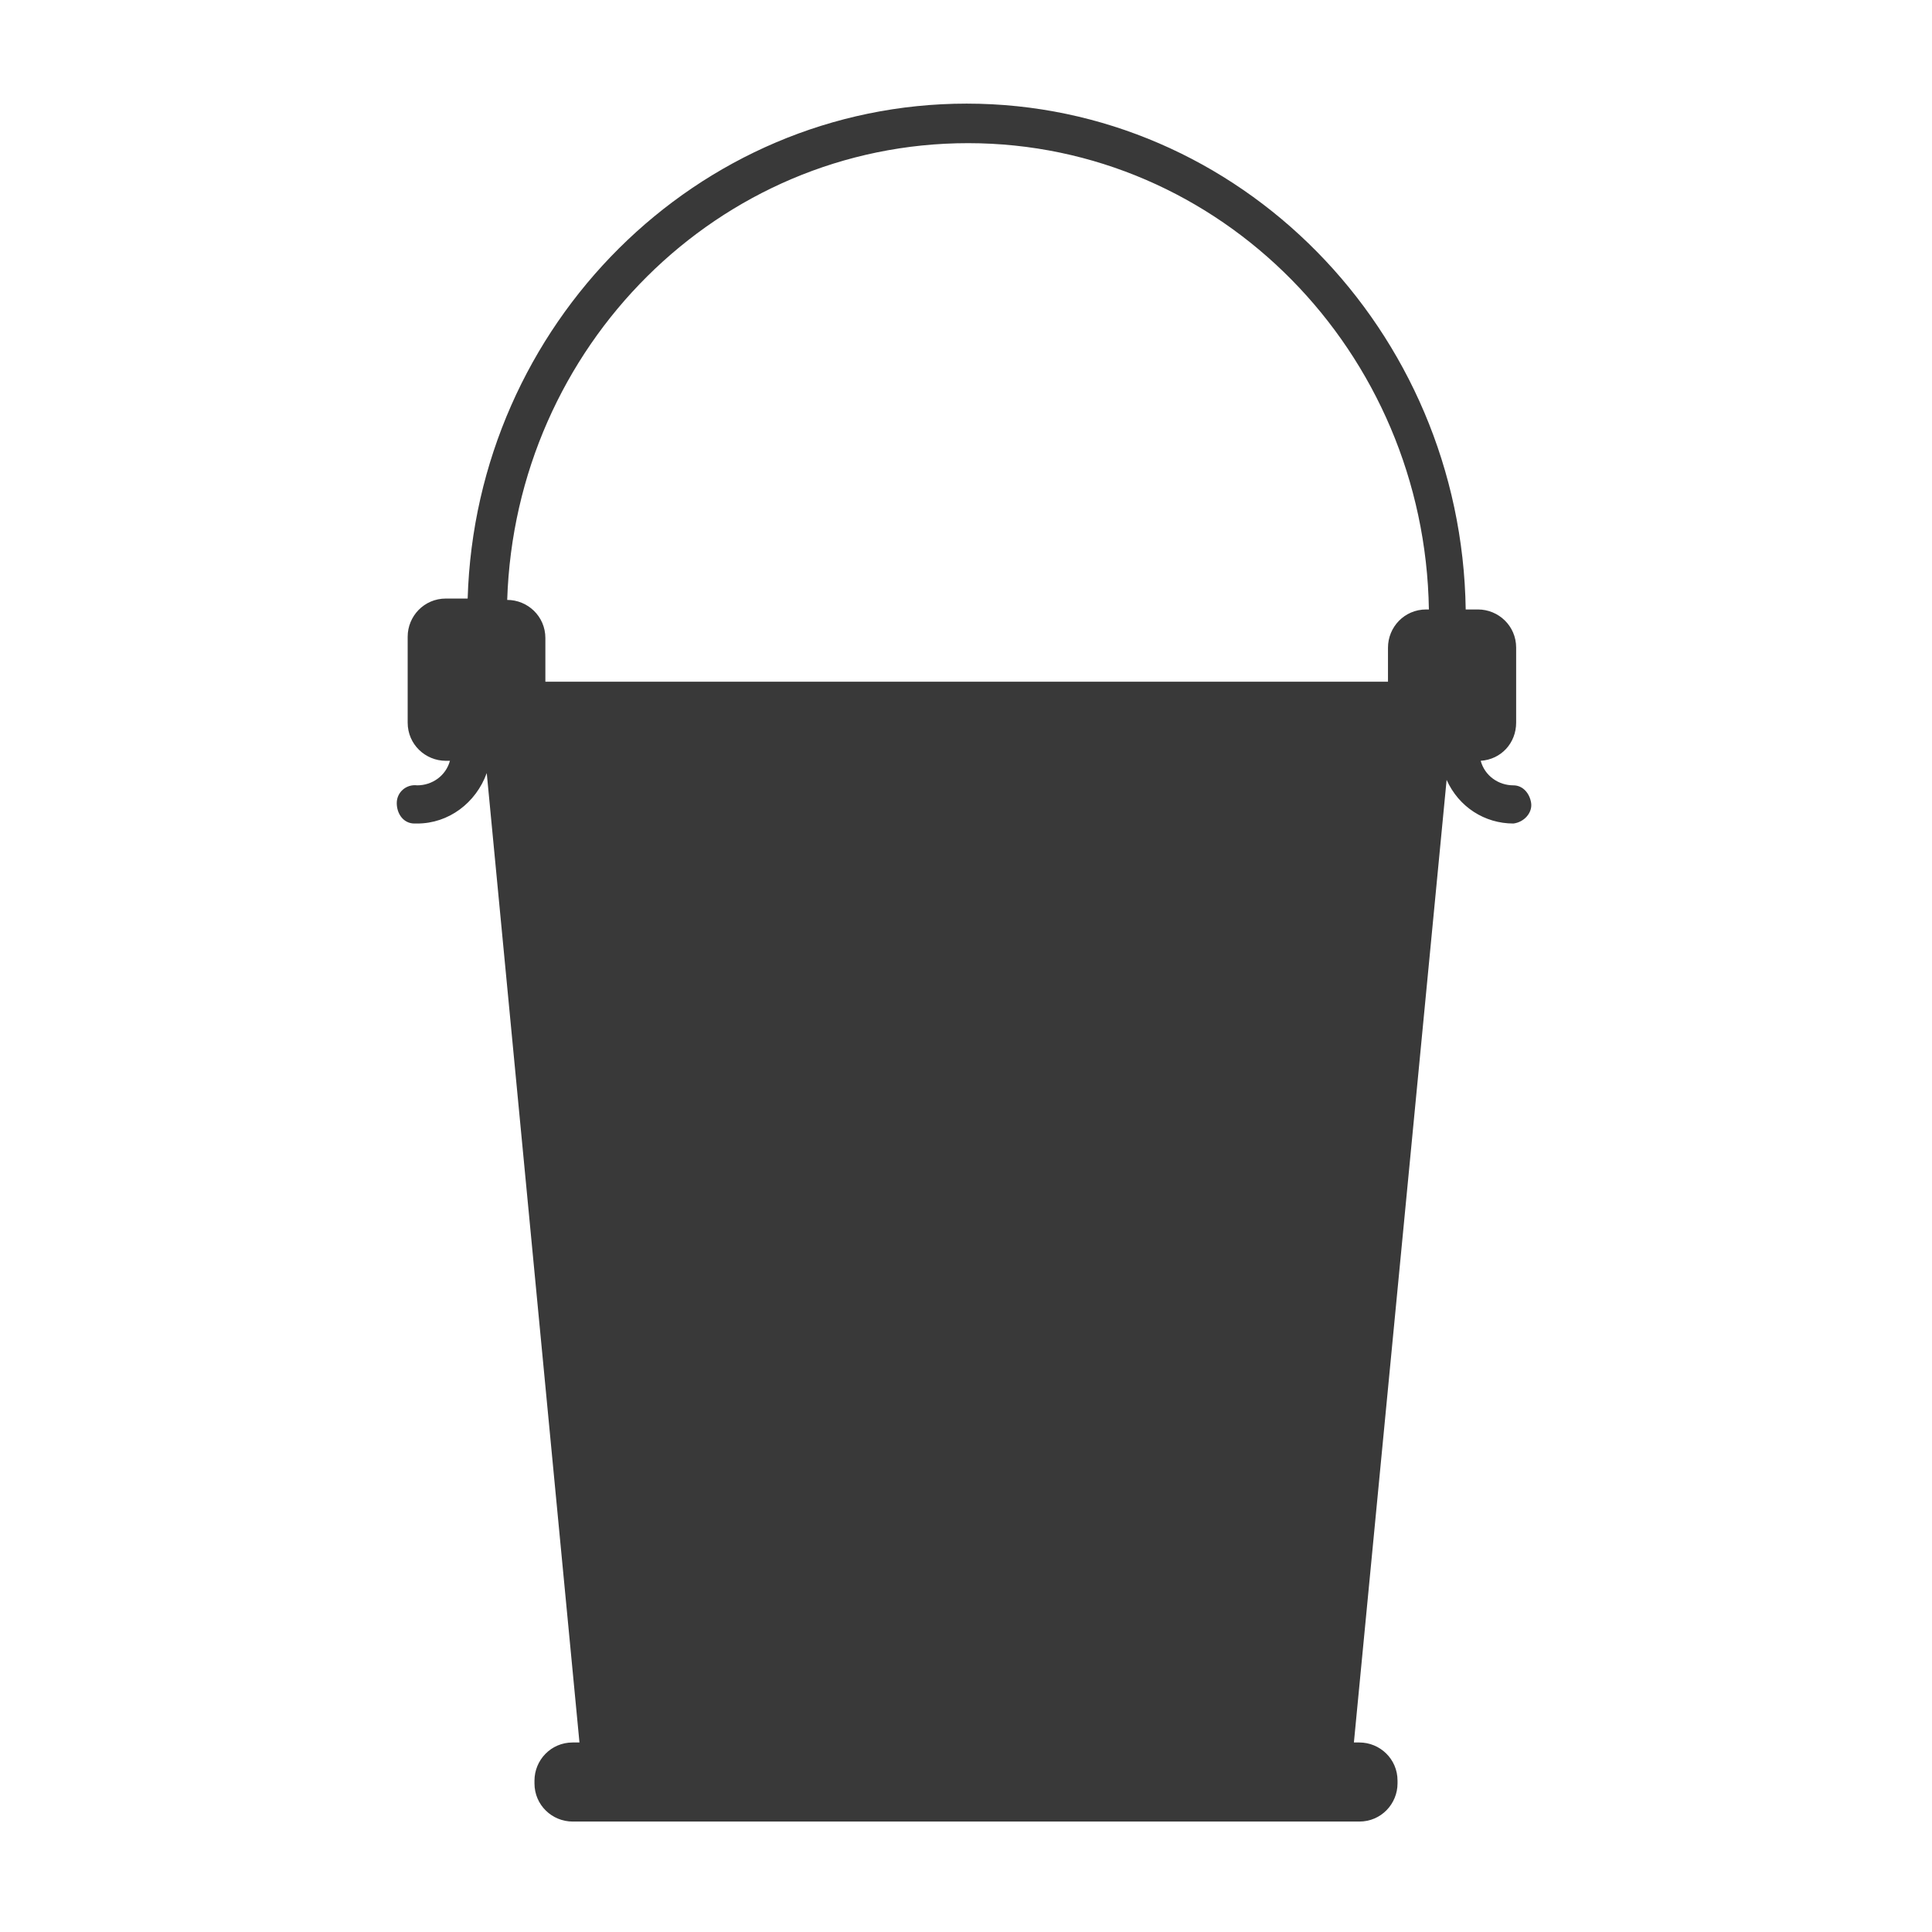 <?xml version="1.0" encoding="UTF-8"?> <!-- Generator: Adobe Illustrator 21.0.2, SVG Export Plug-In . SVG Version: 6.00 Build 0) --> <svg xmlns="http://www.w3.org/2000/svg" xmlns:xlink="http://www.w3.org/1999/xlink" id="Слой_1" x="0px" y="0px" viewBox="0 0 141.7 141.7" style="enable-background:new 0 0 141.7 141.7;" xml:space="preserve"> <style type="text/css"> .st0{fill:#393939;} </style> <title>Монтажная область 1</title> <path class="st0" d="M111,57.6c-1.1,0-2.1-0.7-2.4-1.8c1.5-0.1,2.6-1.3,2.6-2.8v-5.5c0-1.6-1.3-2.8-2.8-2.8h-0.9 C107.2,24.2,90.9,7.6,70.9,7.6c-19.8,0-36,16.2-36.6,36.3h-1.6c-1.6,0-2.8,1.3-2.8,2.8v5.5c0,0.1,0,0.2,0,0.3c0,0.1,0,0.2,0,0.3V53 c0,1.6,1.3,2.8,2.8,2.8l0,0h0.3c-0.3,1.1-1.3,1.8-2.4,1.8c-0.8-0.1-1.5,0.5-1.5,1.3s0.5,1.5,1.3,1.5c0.1,0,0.2,0,0.2,0 c2.3,0,4.3-1.5,5.1-3.7l6.8,71.1H42c-1.6,0-2.8,1.3-2.8,2.8l0,0v0.2c0,1.6,1.3,2.8,2.8,2.8h57.7c1.6,0,2.8-1.3,2.8-2.8v-0.2 c0-1.6-1.3-2.8-2.8-2.8h-0.4l6.8-70.6c0.9,2,2.8,3.2,4.9,3.2c0.8-0.1,1.4-0.8,1.3-1.5C112.2,58.2,111.7,57.6,111,57.6L111,57.6z M104.6,44.7c-1.6,0-2.8,1.3-2.8,2.8v0V50H40v-3.2c0-1.6-1.3-2.8-2.8-2.8l0,0c0.6-18.6,15.5-33.5,33.8-33.5 c18.5,0,33.5,15.3,33.8,34.2L104.6,44.7z"></path> </svg> 